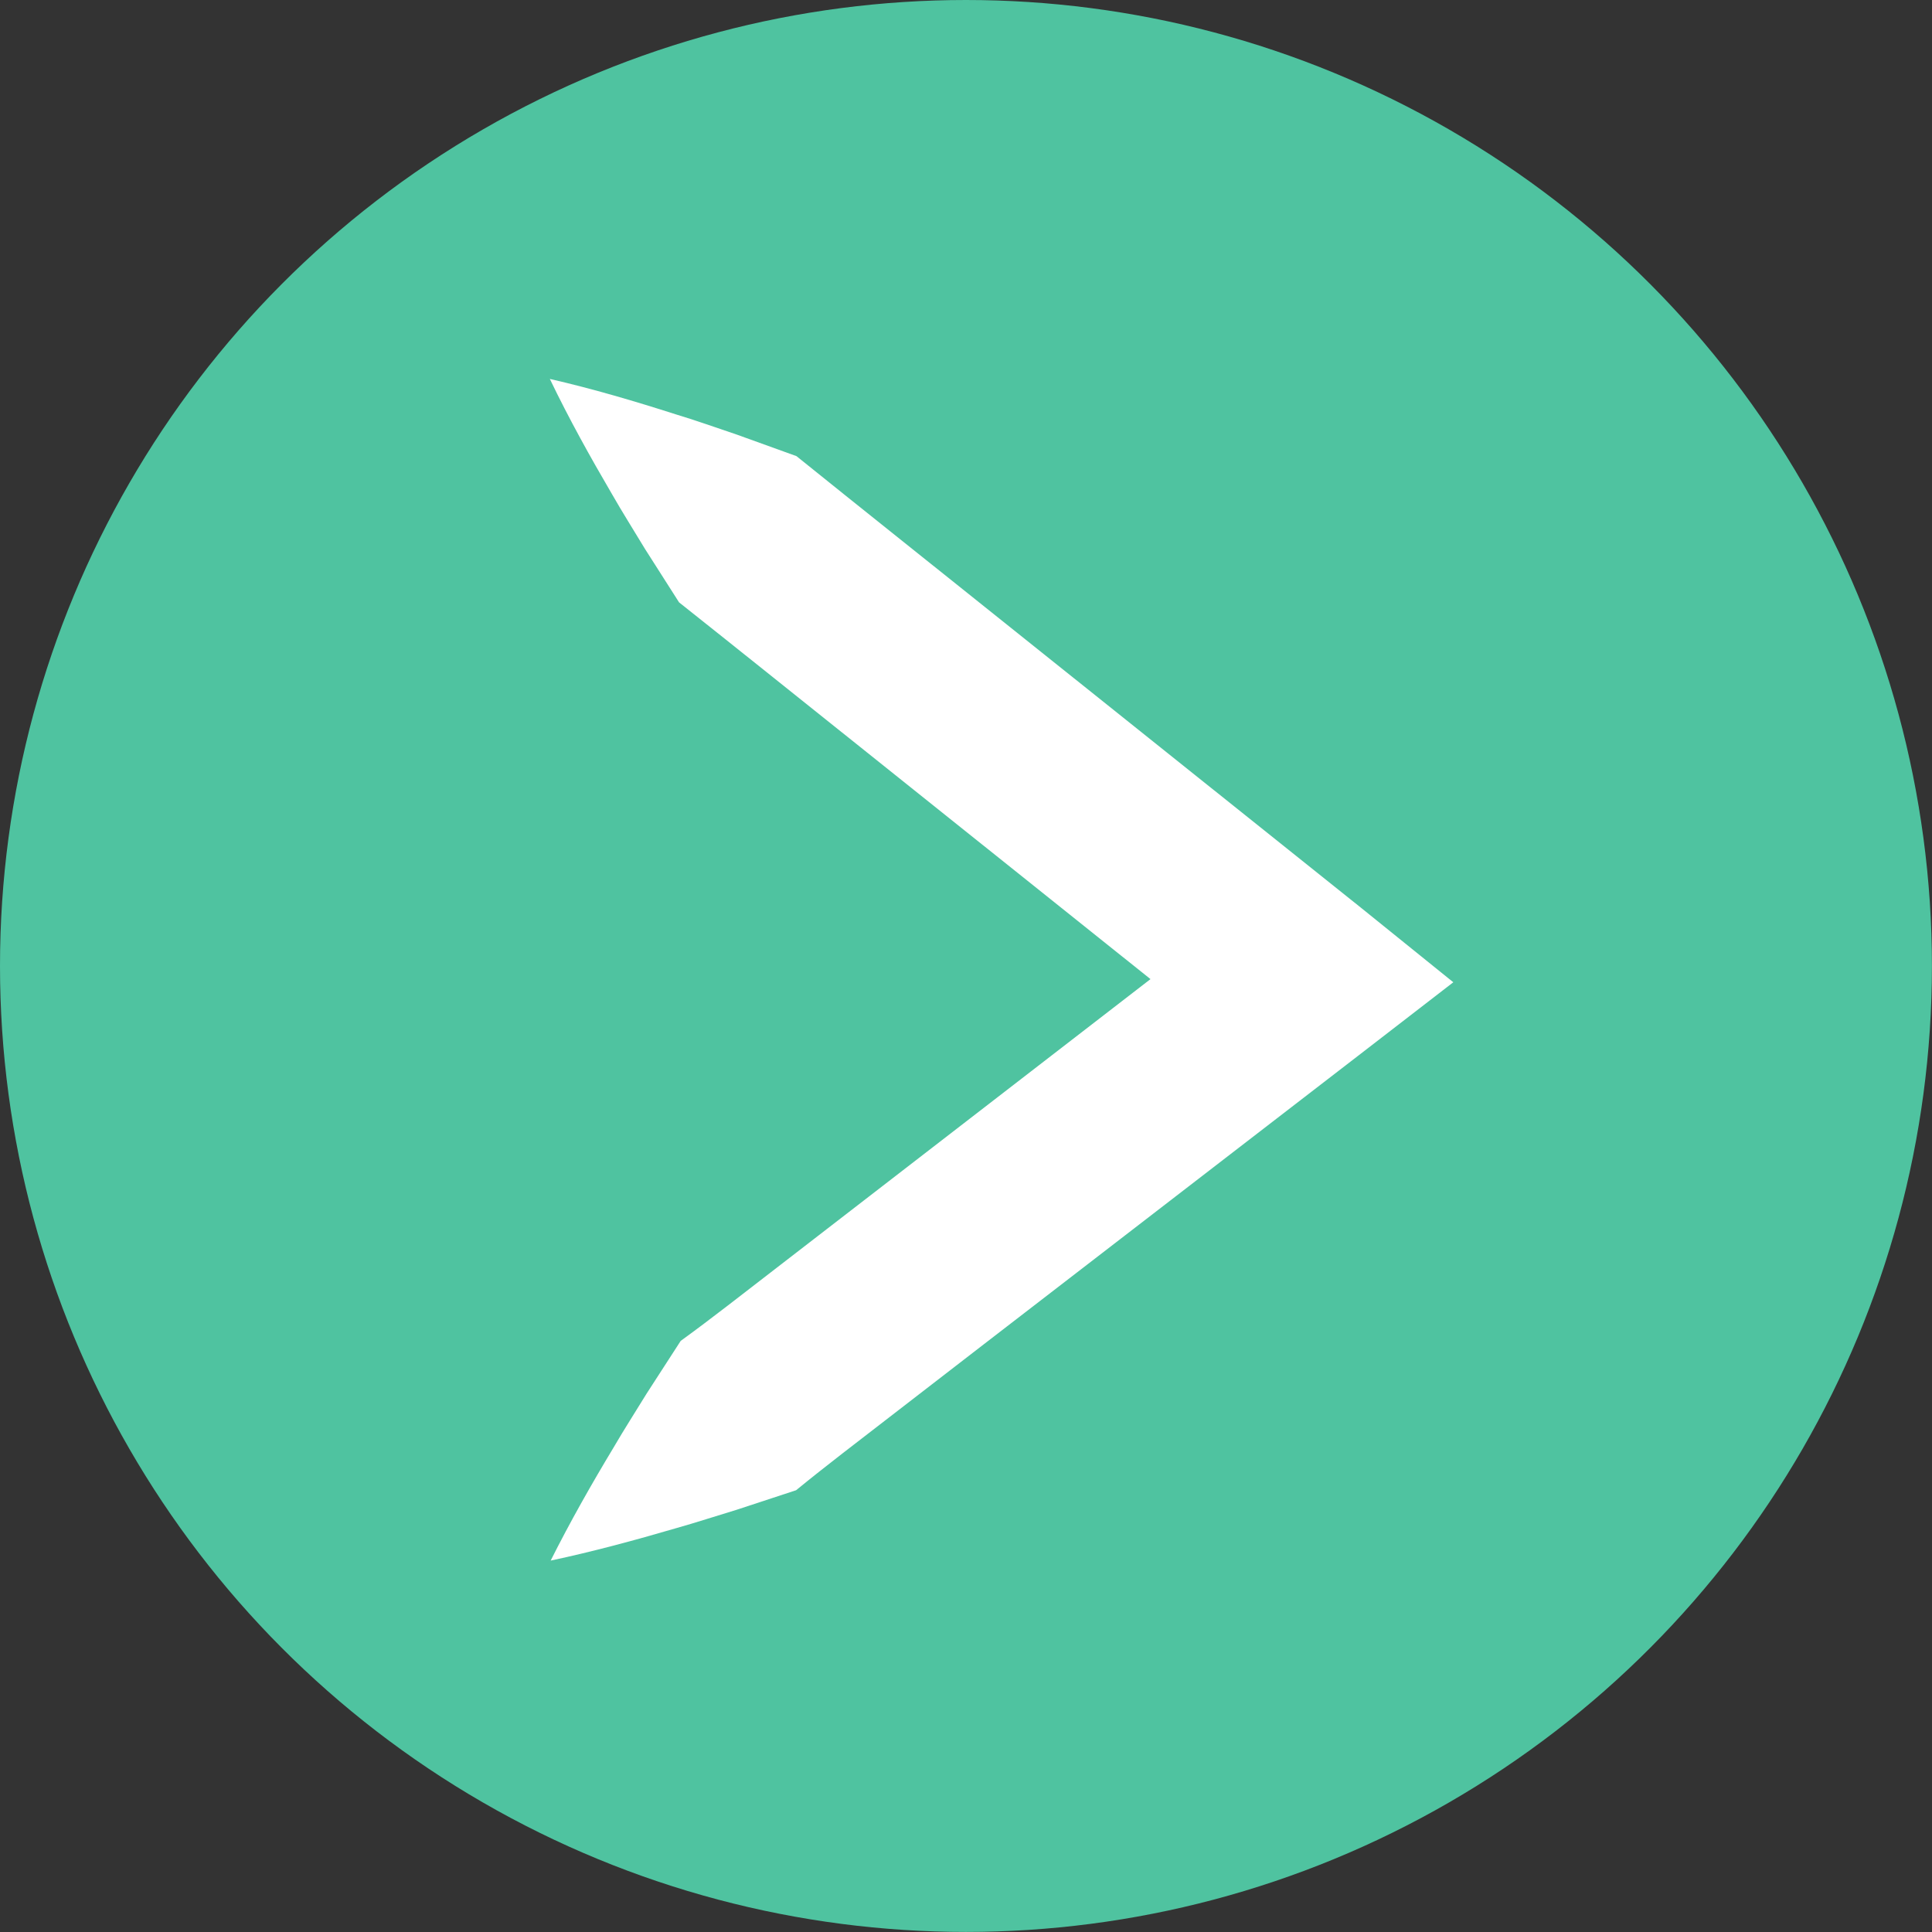 <svg id="Layer_1" data-name="Layer 1" xmlns="http://www.w3.org/2000/svg" viewBox="0 0 277.31 277.31"><rect x="0" y="0" width="277.31" height="277.31" fill="#333333" stroke="none"/><defs><style>.cls-1{fill:#4fc3a0;}.cls-2{fill:#fff;}</style></defs><circle class="cls-1" cx="138.65" cy="138.65" r="138.65"/><path class="cls-2" d="M515.61,407.4c6.23,1.43,12.2,3.2,18.07,5.08,3,.9,5.83,1.93,8.74,2.9l8.59,3.1c9,7.25,18,14.41,27,21.62l54,43.18L645.29,494l-13.52,10.44L577.85,546l-13.48,10.41c-4.49,3.48-9,6.89-13.41,10.5l-8.58,2.82c-2.91.88-5.77,1.82-8.72,2.65-5.85,1.71-11.78,3.32-17.93,4.63,2.82-5.62,5.88-11,9-16.18,1.54-2.65,3.17-5.17,4.76-7.77l4.9-7.58c4.6-3.34,9.05-6.86,13.55-10.32l13.48-10.41,53.92-41.64-.18,21.1-54-43.18c-9-7.18-18-14.42-27-21.56l-4.91-7.7c-1.58-2.63-3.21-5.19-4.75-7.89C521.41,418.6,518.38,413.16,515.61,407.4Z" transform="translate(-436.69 -353.01)"/></svg>